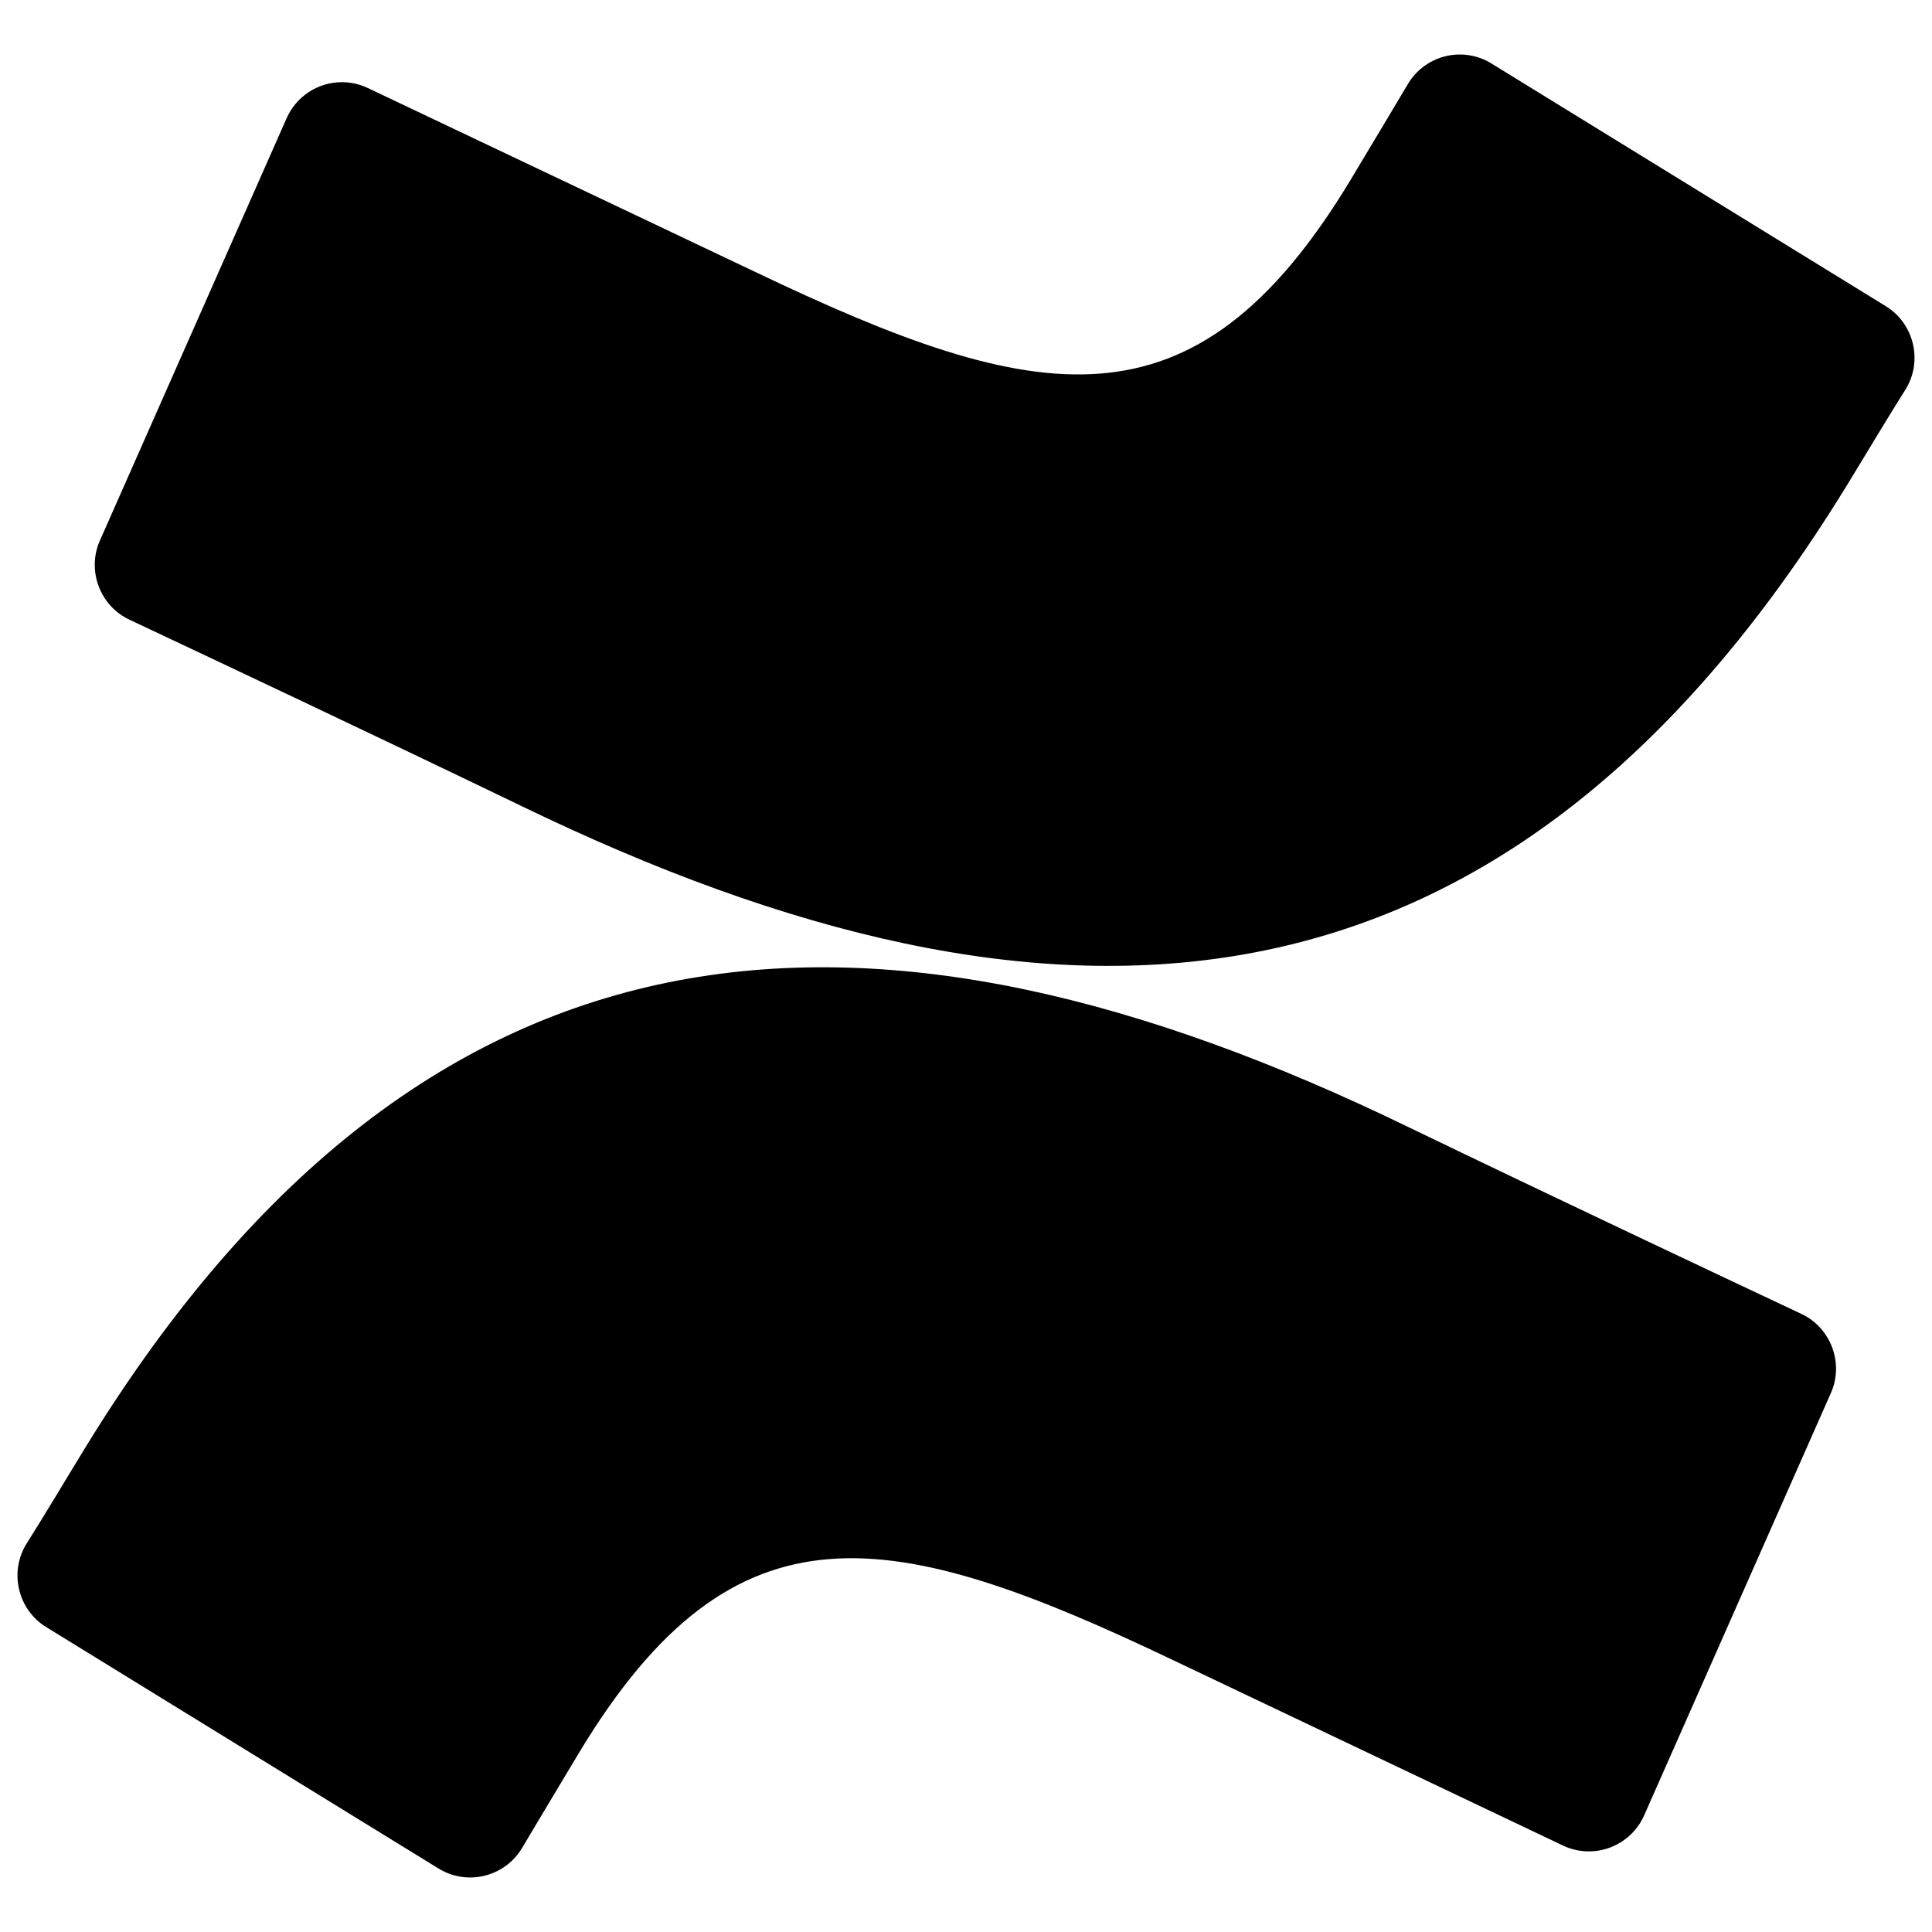 <?xml version="1.0" encoding="UTF-8" standalone="no"?>
<!DOCTYPE svg PUBLIC "-//W3C//DTD SVG 1.1//EN" "http://www.w3.org/Graphics/SVG/1.1/DTD/svg11.dtd">
<svg width="100%" height="100%" viewBox="0 0 64 64" version="1.1" xmlns="http://www.w3.org/2000/svg" xmlns:xlink="http://www.w3.org/1999/xlink" xml:space="preserve" xmlns:serif="http://www.serif.com/" style="fill-rule:evenodd;clip-rule:evenodd;stroke-linejoin:round;stroke-miterlimit:2;">
    <g transform="matrix(1,0,0,1,0.625,-1.624)">
        <path d="M2.23,49.53C1.58,50.59 0.85,51.82 0.23,52.8C-0.321,53.732 -0.021,54.951 0.9,55.52L13.9,63.52C14.216,63.715 14.58,63.818 14.951,63.818C15.655,63.818 16.31,63.446 16.67,62.84C17.19,61.97 17.86,60.84 18.59,59.63C23.74,51.13 28.92,52.17 38.26,56.63L51.15,62.76C51.419,62.888 51.712,62.954 52.01,62.954C52.801,62.954 53.521,62.484 53.84,61.76L60.03,47.76C60.465,46.767 60.016,45.591 59.03,45.14C56.31,43.86 50.9,41.31 46.03,38.96C28.51,30.45 13.62,31 2.23,49.53Z" style="fill:url(#_Linear1);fill-rule:nonzero;"/>
        <path d="M60.52,17.76C61.17,16.7 61.9,15.47 62.52,14.49C63.071,13.558 62.771,12.339 61.85,11.77L48.85,3.77C48.52,3.548 48.131,3.429 47.733,3.429C47.019,3.429 46.357,3.811 46,4.43C45.48,5.3 44.81,6.43 44.08,7.64C38.93,16.14 33.75,15.1 24.41,10.64L11.56,4.54C11.291,4.412 10.998,4.346 10.7,4.346C9.909,4.346 9.189,4.816 8.87,5.54L2.68,19.54C2.245,20.533 2.694,21.709 3.68,22.16C6.4,23.44 11.81,25.99 16.68,28.34C34.24,36.84 49.13,36.27 60.52,17.76Z" style="fill:url(#_Linear2);fill-rule:nonzero;"/>
    </g>
    <defs>
        <linearGradient id="_Linear1" x1="0" y1="0" x2="1" y2="0" gradientUnits="userSpaceOnUse" gradientTransform="matrix(-39.33,-22.6,22.6,-39.33,59.68,67.65)"><stop offset="0" style="stop-opacity:1"/><stop offset="0.18" style="stop-opacity:1"/><stop offset="1" style="stop-opacity:1"/></linearGradient>
        <linearGradient id="_Linear2" x1="0" y1="0" x2="1" y2="0" gradientUnits="userSpaceOnUse" gradientTransform="matrix(2371.5,682.635,-682.635,2371.5,187.58,-7.742)"><stop offset="0" style="stop-opacity:1"/><stop offset="0.18" style="stop-opacity:1"/><stop offset="1" style="sstop-opacity:1"/></linearGradient>
    </defs>
</svg>
